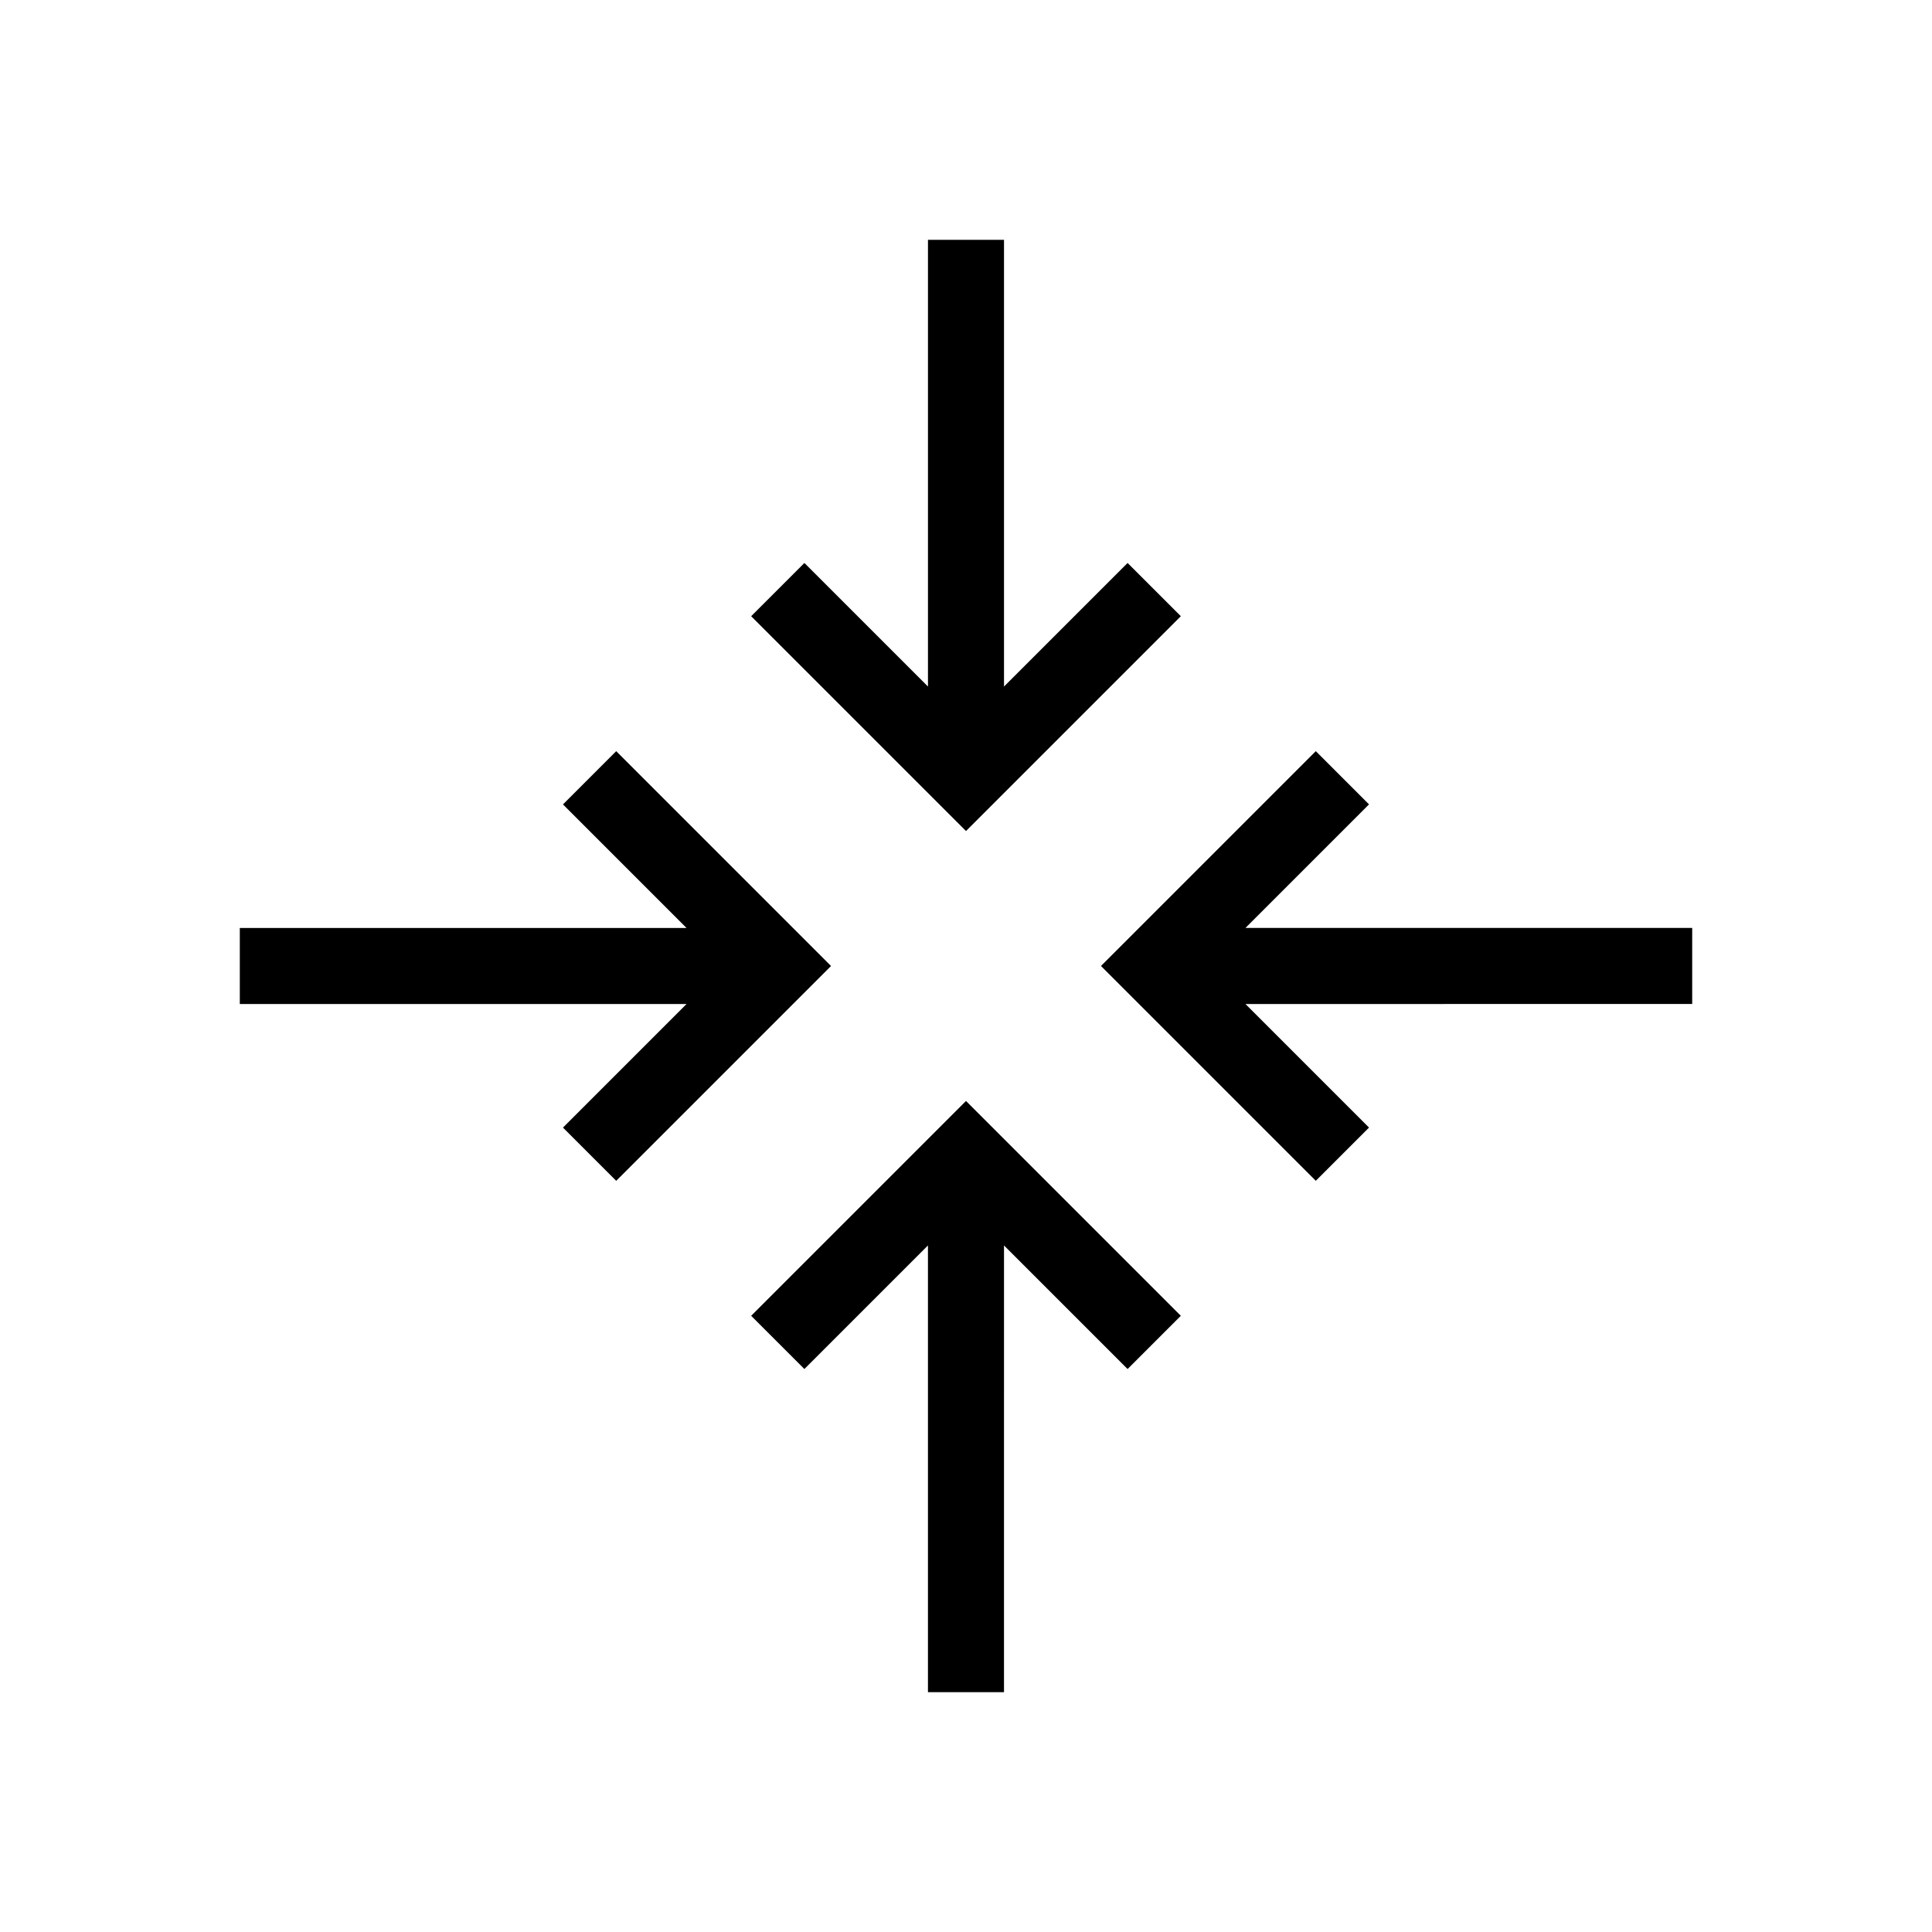 <?xml version="1.0" encoding="UTF-8"?>
<!-- The Best Svg Icon site in the world: iconSvg.co, Visit us! https://iconsvg.co -->
<svg fill="#000000" width="800px" height="800px" version="1.1" viewBox="144 144 512 512" xmlns="http://www.w3.org/2000/svg">
 <g>
  <path d="m410.07 592.45h-20.152v-118.39l-32.746 32.746-14.109-14.105 56.934-56.93 56.93 56.93-14.105 14.105-32.75-32.746z"/>
  <path d="m474.06 410.07 32.746 32.75-14.105 14.105-56.93-56.93 56.93-56.934 14.105 14.109-32.746 32.746h118.39v20.152z"/>
  <path d="m456.93 307.3-56.93 56.93-56.934-56.93 14.109-14.105 32.746 32.746v-118.39h20.152v118.39l32.75-32.746z"/>
  <path d="m364.23 400-56.93 56.93-14.105-14.105 32.746-32.75h-118.39v-20.152h118.39l-32.746-32.746 14.105-14.109z"/>
 </g>
</svg>